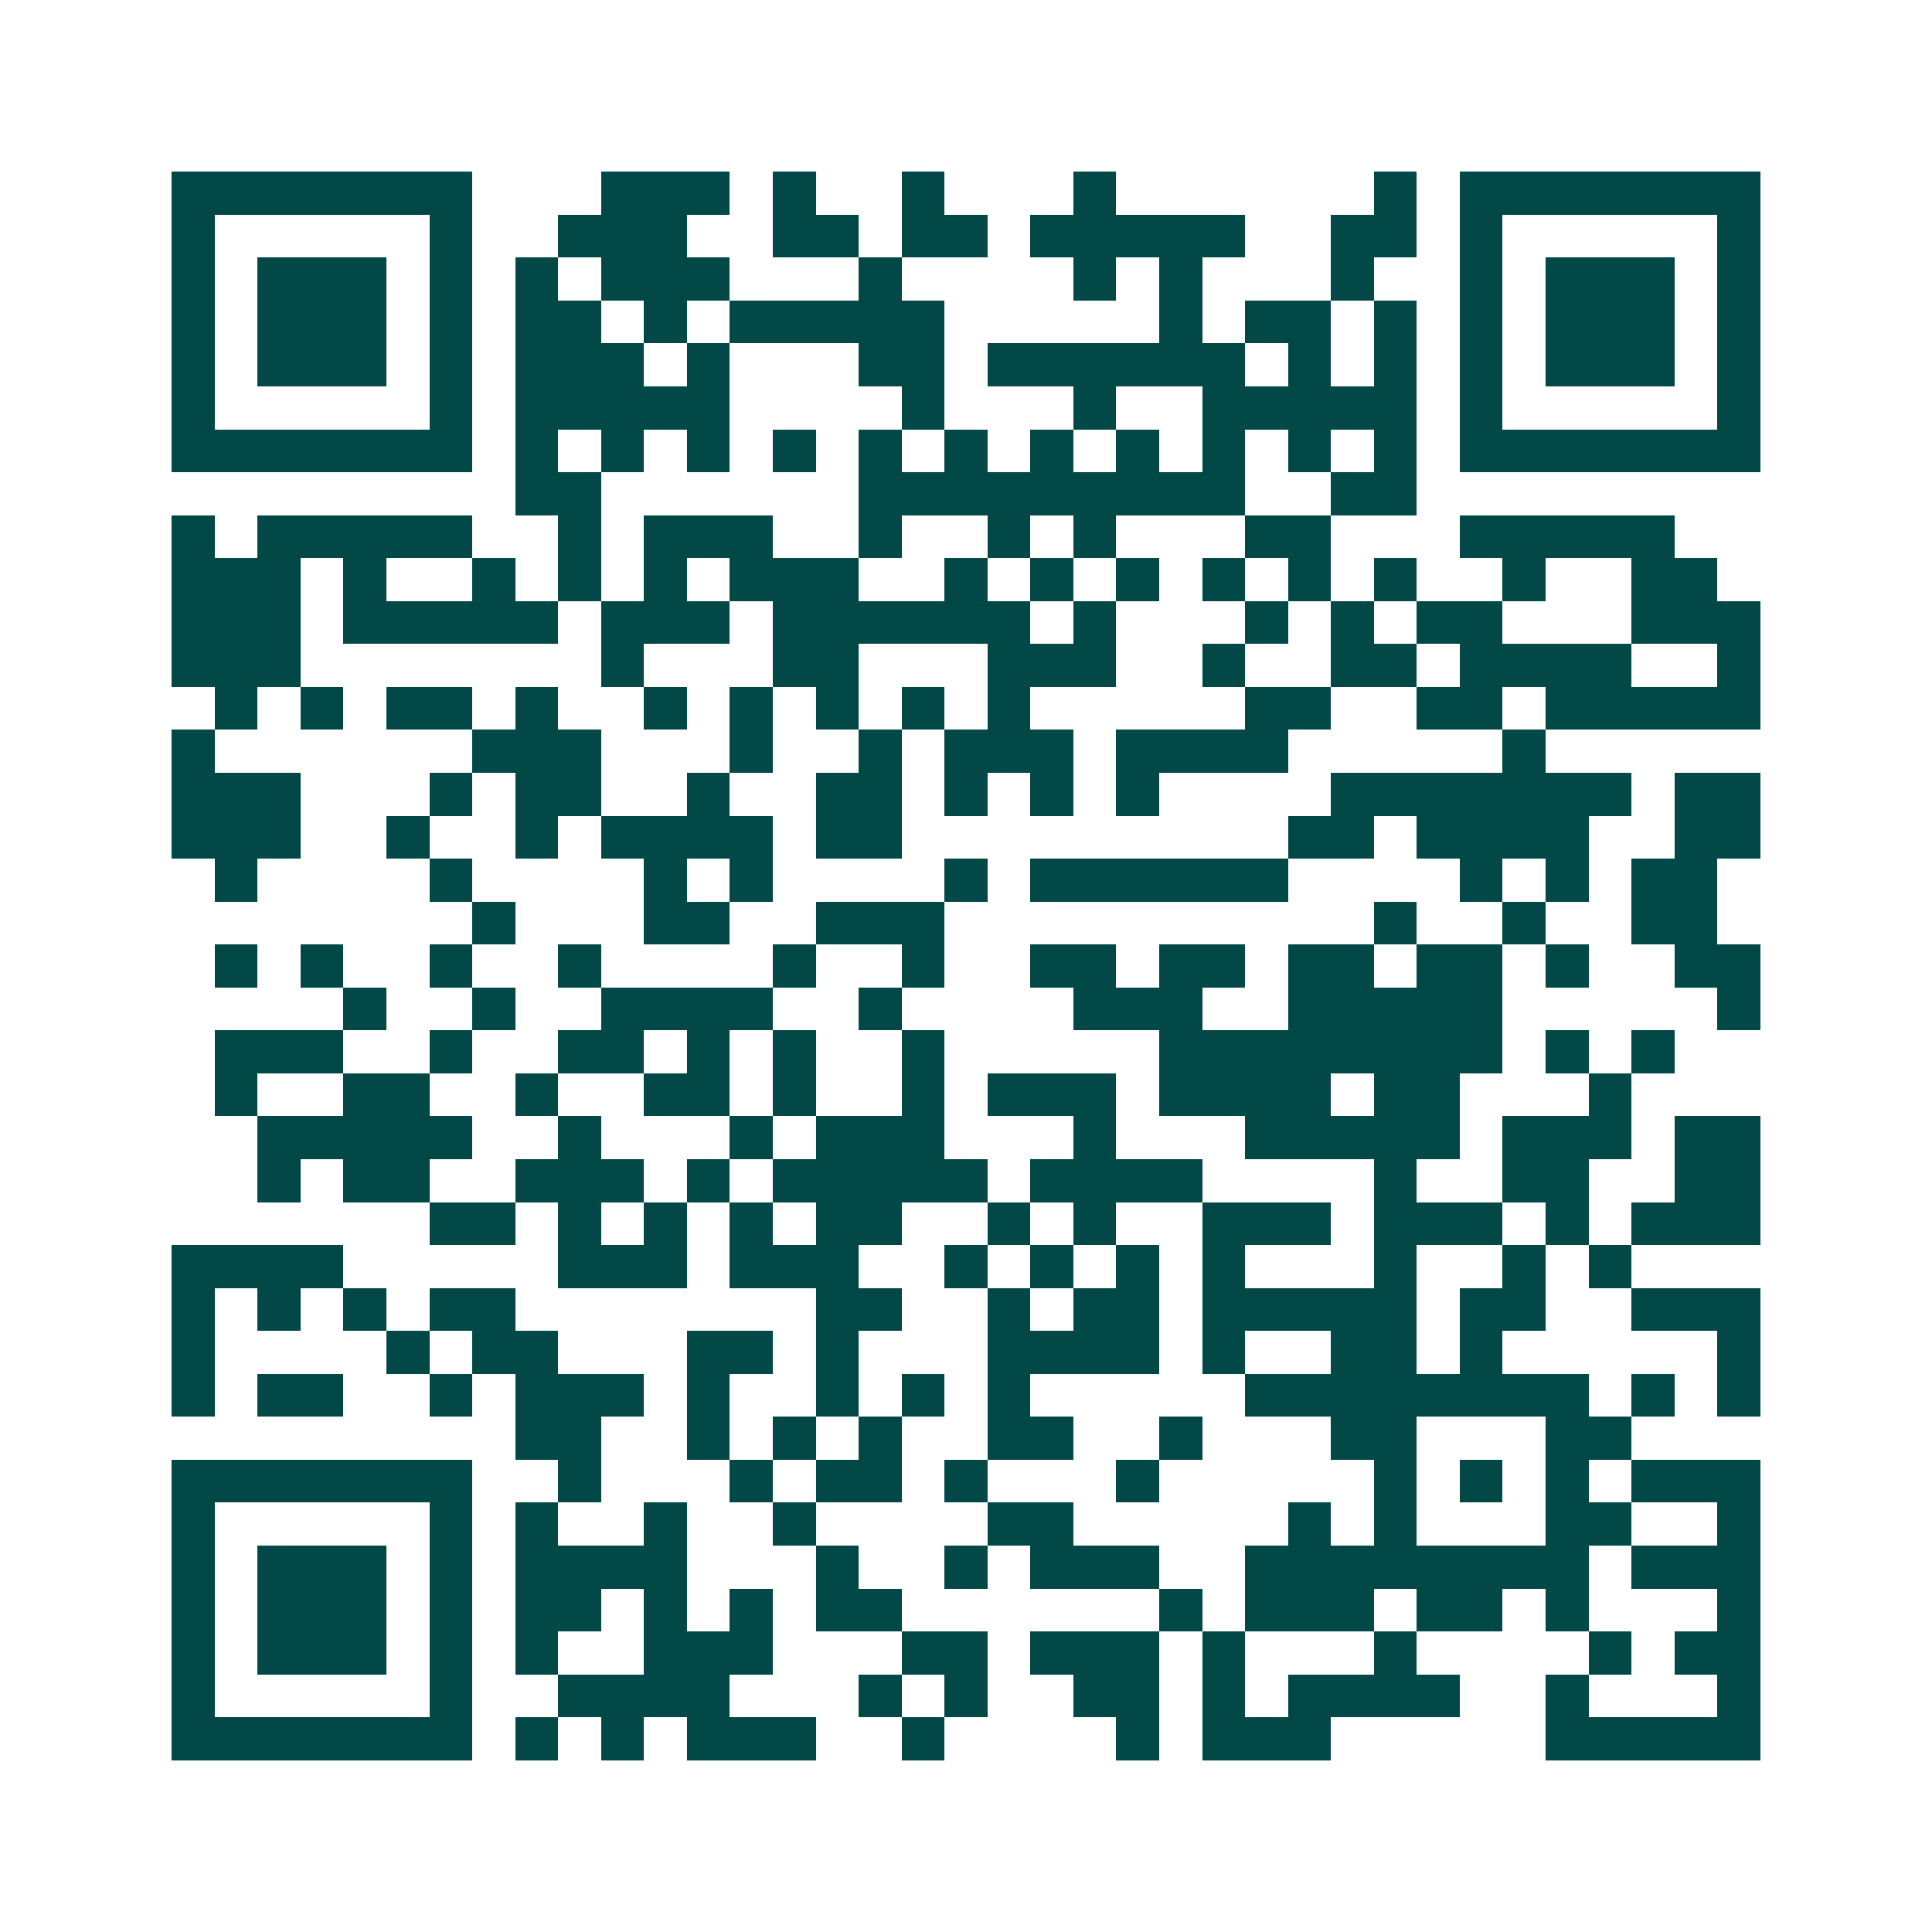 <svg xmlns="http://www.w3.org/2000/svg" width="200" height="200" viewBox="0 0 45 45" shape-rendering="crispEdges"><path fill="#ffffff" d="M0 0h45v45H0z"/><path stroke="#014847" d="M4 4.5h7m3 0h3m1 0h1m2 0h1m3 0h1m6 0h1m1 0h7M4 5.5h1m5 0h1m2 0h3m2 0h2m1 0h2m1 0h5m2 0h2m1 0h1m5 0h1M4 6.5h1m1 0h3m1 0h1m1 0h1m1 0h3m3 0h1m4 0h1m1 0h1m3 0h1m2 0h1m1 0h3m1 0h1M4 7.5h1m1 0h3m1 0h1m1 0h2m1 0h1m1 0h5m5 0h1m1 0h2m1 0h1m1 0h1m1 0h3m1 0h1M4 8.5h1m1 0h3m1 0h1m1 0h3m1 0h1m3 0h2m1 0h6m1 0h1m1 0h1m1 0h1m1 0h3m1 0h1M4 9.5h1m5 0h1m1 0h5m4 0h1m3 0h1m2 0h5m1 0h1m5 0h1M4 10.5h7m1 0h1m1 0h1m1 0h1m1 0h1m1 0h1m1 0h1m1 0h1m1 0h1m1 0h1m1 0h1m1 0h1m1 0h7M12 11.5h2m6 0h9m2 0h2M4 12.5h1m1 0h5m2 0h1m1 0h3m2 0h1m2 0h1m1 0h1m3 0h2m3 0h5M4 13.5h3m1 0h1m2 0h1m1 0h1m1 0h1m1 0h3m2 0h1m1 0h1m1 0h1m1 0h1m1 0h1m1 0h1m2 0h1m2 0h2M4 14.5h3m1 0h5m1 0h3m1 0h6m1 0h1m3 0h1m1 0h1m1 0h2m3 0h3M4 15.5h3m7 0h1m3 0h2m3 0h3m2 0h1m2 0h2m1 0h4m2 0h1M5 16.5h1m1 0h1m1 0h2m1 0h1m2 0h1m1 0h1m1 0h1m1 0h1m1 0h1m5 0h2m2 0h2m1 0h5M4 17.5h1m6 0h3m3 0h1m2 0h1m1 0h3m1 0h4m5 0h1M4 18.5h3m3 0h1m1 0h2m2 0h1m2 0h2m1 0h1m1 0h1m1 0h1m4 0h7m1 0h2M4 19.5h3m2 0h1m2 0h1m1 0h4m1 0h2m9 0h2m1 0h4m2 0h2M5 20.5h1m4 0h1m4 0h1m1 0h1m4 0h1m1 0h6m4 0h1m1 0h1m1 0h2M11 21.5h1m3 0h2m2 0h3m10 0h1m2 0h1m2 0h2M5 22.5h1m1 0h1m2 0h1m2 0h1m4 0h1m2 0h1m2 0h2m1 0h2m1 0h2m1 0h2m1 0h1m2 0h2M8 23.5h1m2 0h1m2 0h4m2 0h1m4 0h3m2 0h5m5 0h1M5 24.5h3m2 0h1m2 0h2m1 0h1m1 0h1m2 0h1m5 0h8m1 0h1m1 0h1M5 25.5h1m2 0h2m2 0h1m2 0h2m1 0h1m2 0h1m1 0h3m1 0h4m1 0h2m3 0h1M6 26.5h5m2 0h1m3 0h1m1 0h3m3 0h1m3 0h5m1 0h3m1 0h2M6 27.5h1m1 0h2m2 0h3m1 0h1m1 0h5m1 0h4m4 0h1m2 0h2m2 0h2M10 28.5h2m1 0h1m1 0h1m1 0h1m1 0h2m2 0h1m1 0h1m2 0h3m1 0h3m1 0h1m1 0h3M4 29.5h4m5 0h3m1 0h3m2 0h1m1 0h1m1 0h1m1 0h1m3 0h1m2 0h1m1 0h1M4 30.5h1m1 0h1m1 0h1m1 0h2m7 0h2m2 0h1m1 0h2m1 0h5m1 0h2m2 0h3M4 31.5h1m4 0h1m1 0h2m3 0h2m1 0h1m3 0h4m1 0h1m2 0h2m1 0h1m5 0h1M4 32.5h1m1 0h2m2 0h1m1 0h3m1 0h1m2 0h1m1 0h1m1 0h1m5 0h8m1 0h1m1 0h1M12 33.5h2m2 0h1m1 0h1m1 0h1m2 0h2m2 0h1m3 0h2m3 0h2M4 34.5h7m2 0h1m3 0h1m1 0h2m1 0h1m3 0h1m5 0h1m1 0h1m1 0h1m1 0h3M4 35.5h1m5 0h1m1 0h1m2 0h1m2 0h1m4 0h2m5 0h1m1 0h1m3 0h2m2 0h1M4 36.5h1m1 0h3m1 0h1m1 0h4m3 0h1m2 0h1m1 0h3m2 0h8m1 0h3M4 37.5h1m1 0h3m1 0h1m1 0h2m1 0h1m1 0h1m1 0h2m6 0h1m1 0h3m1 0h2m1 0h1m3 0h1M4 38.5h1m1 0h3m1 0h1m1 0h1m2 0h3m3 0h2m1 0h3m1 0h1m3 0h1m4 0h1m1 0h2M4 39.5h1m5 0h1m2 0h4m3 0h1m1 0h1m2 0h2m1 0h1m1 0h4m2 0h1m3 0h1M4 40.5h7m1 0h1m1 0h1m1 0h3m2 0h1m4 0h1m1 0h3m5 0h5"/></svg>
